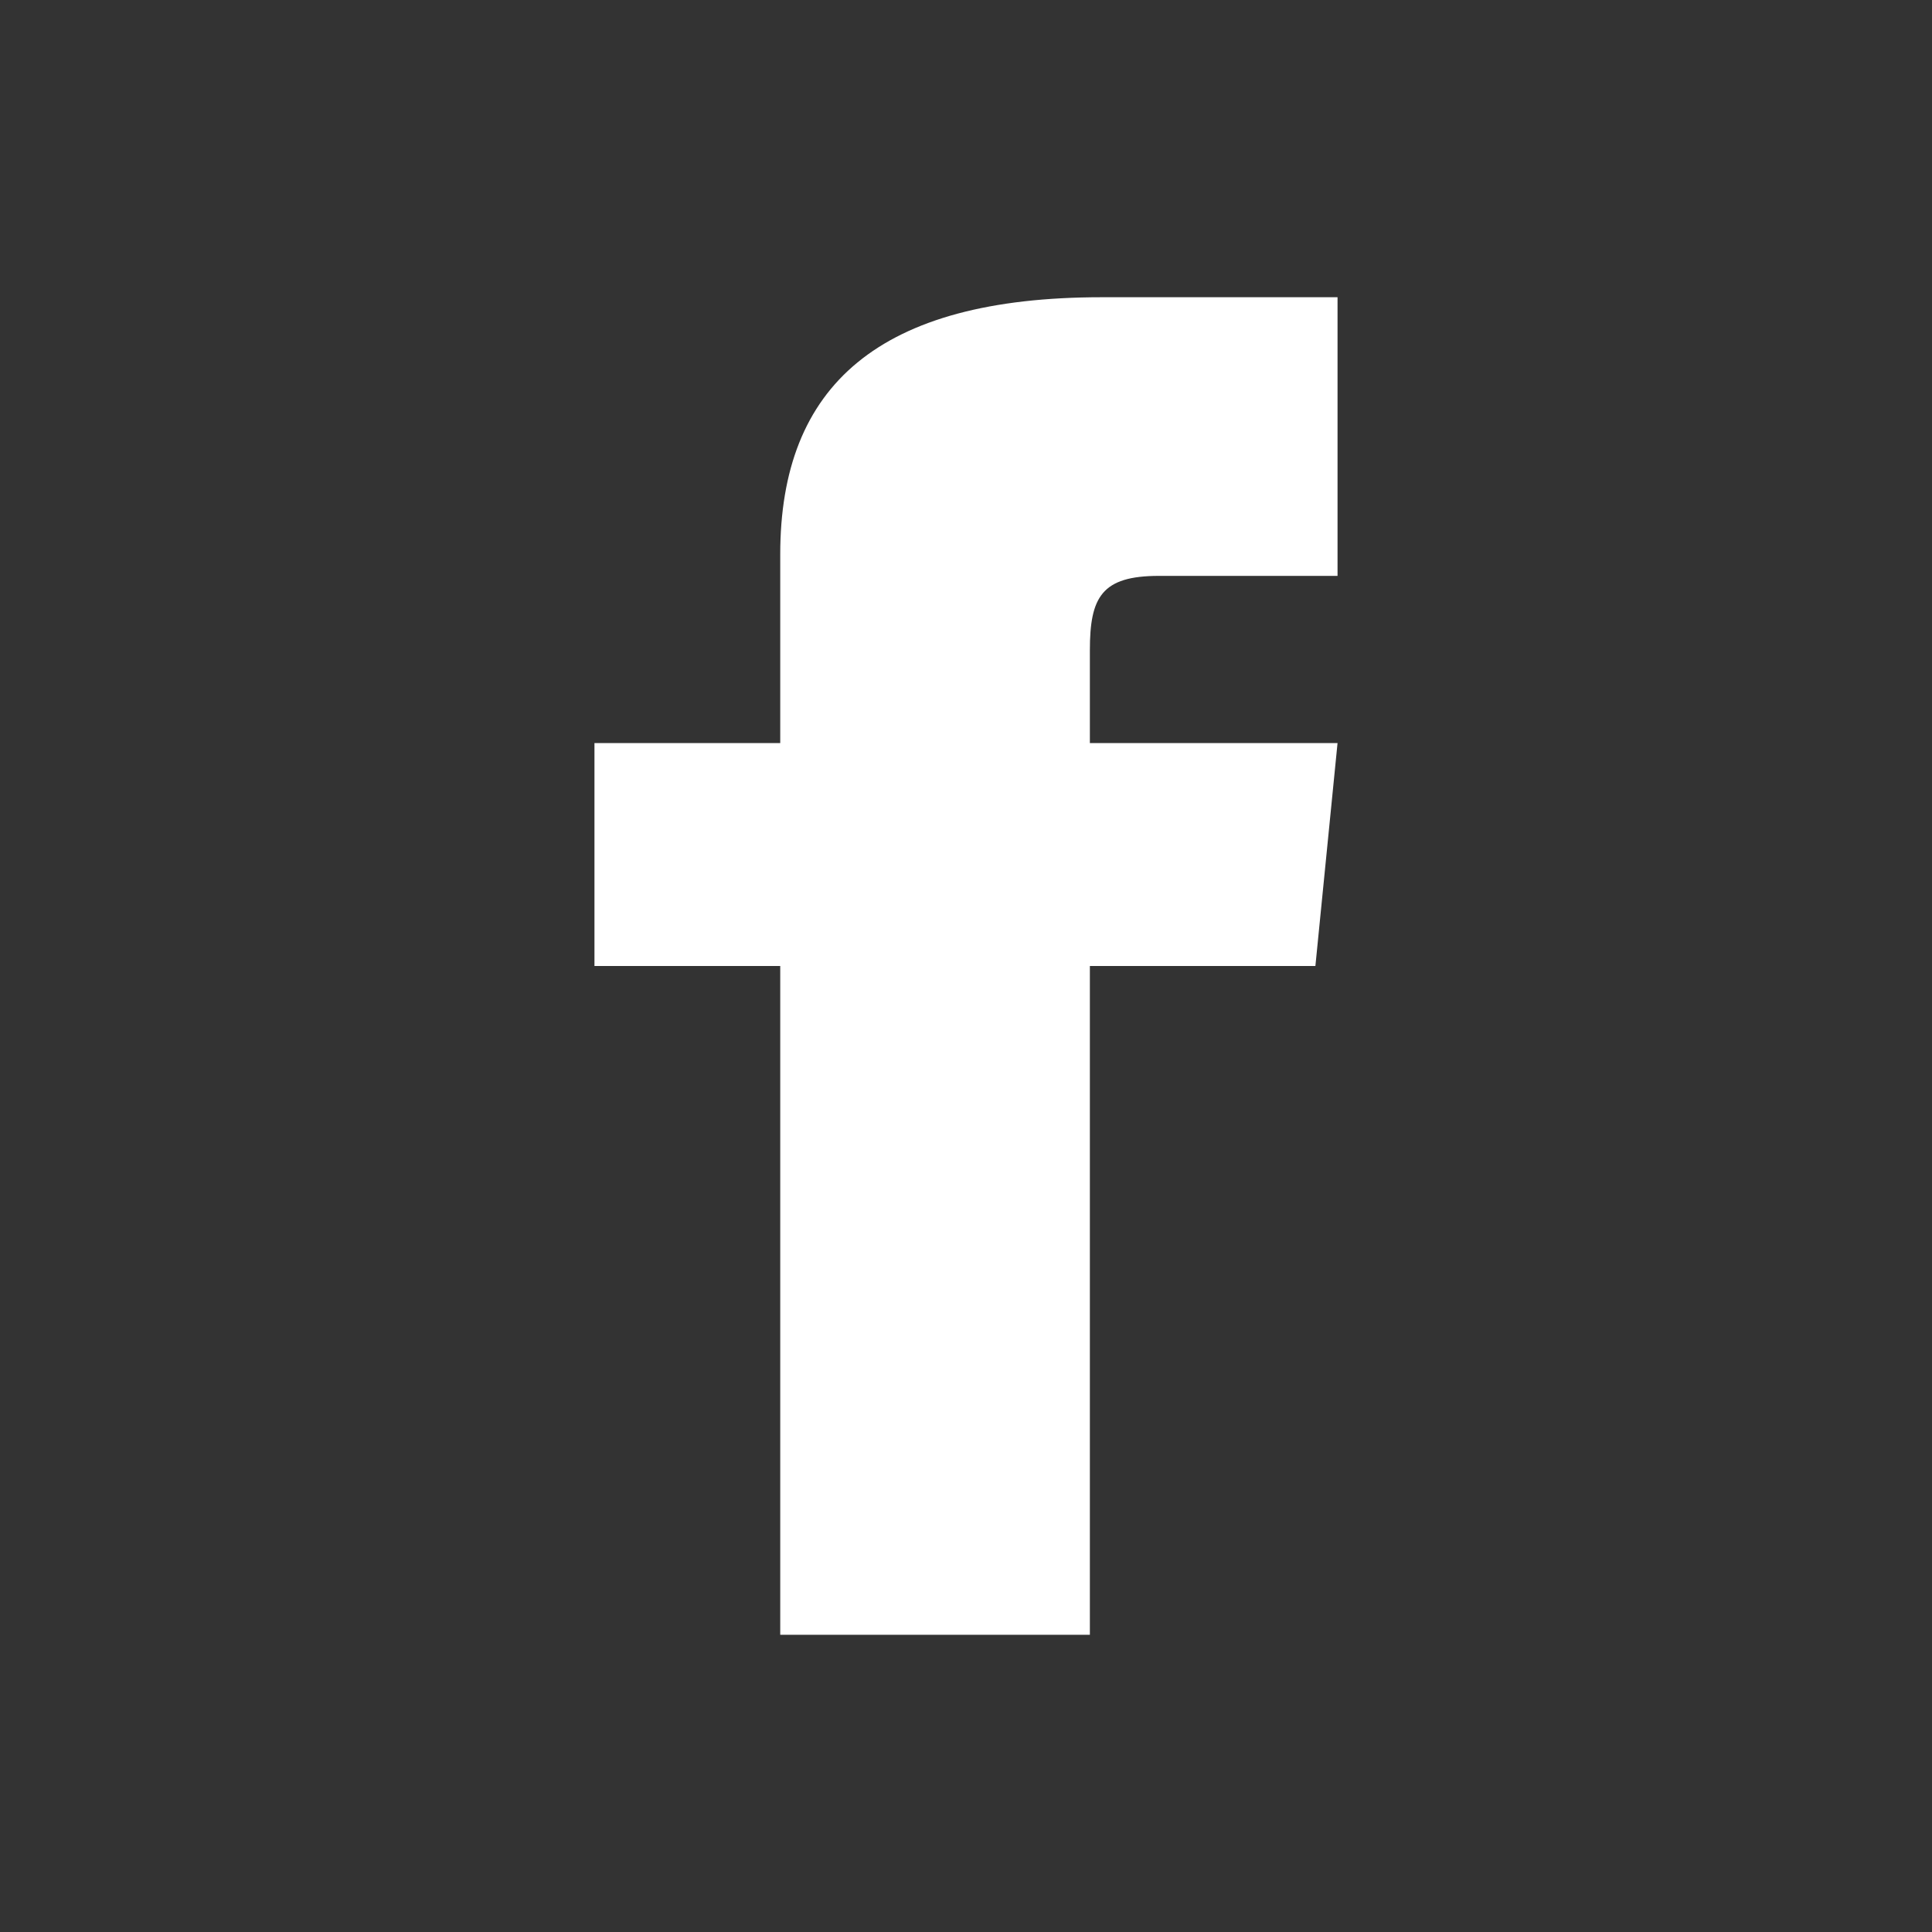 <svg width="26" height="26" viewBox="0 0 26 26" fill="none" xmlns="http://www.w3.org/2000/svg">
<rect x="0" y="0" width="26" height="26" fill="#333333" stroke="none"/>
<path d="M10.5 10H8V13H10.5V22H14.667V13H17.702L18 10H14.667V8.75C14.667 8.034 14.827 7.75 15.596 7.75H18V4H14.827C11.83 4 10.5 5.187 10.5 7.461V10Z" fill="white"/>
</svg>
